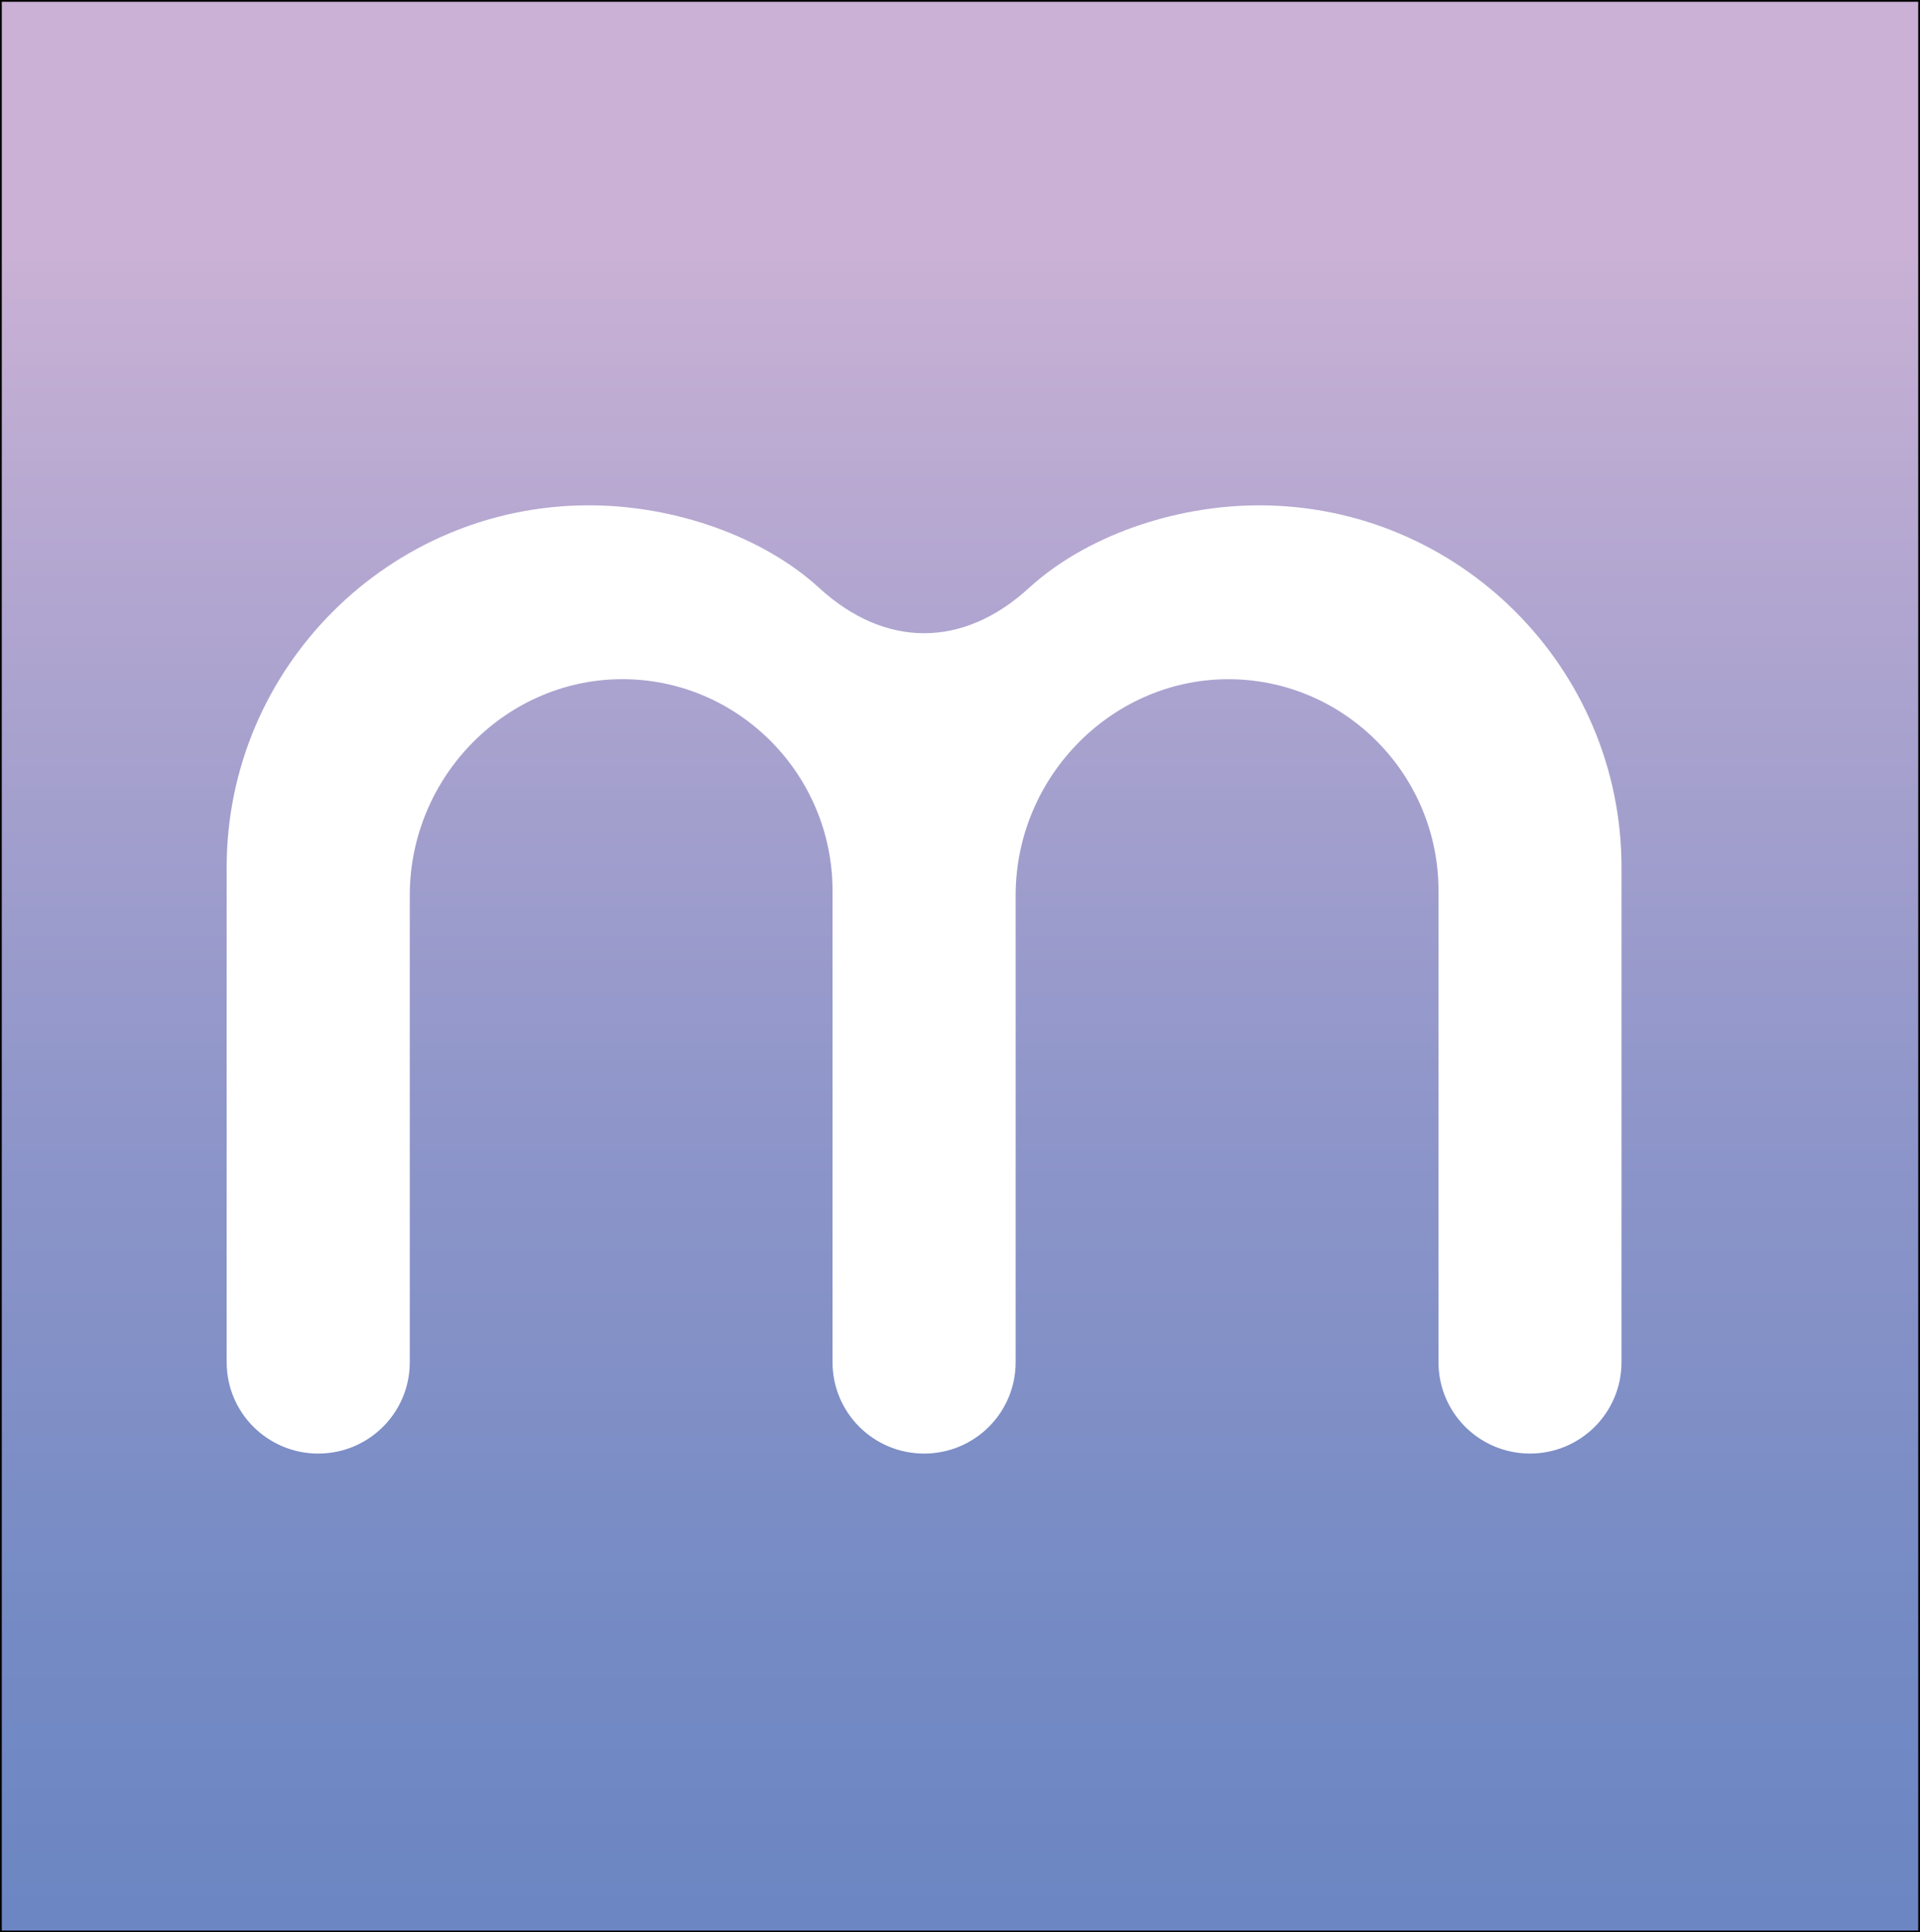 <?xml version="1.0" encoding="UTF-8"?>
<svg id="Layer_1" data-name="Layer 1" xmlns="http://www.w3.org/2000/svg" xmlns:xlink="http://www.w3.org/1999/xlink" viewBox="0 0 1080 1086.68">
  <rect x="0" y="0" width="1080" height="1086.68" fill="#333333" stroke="none"/>
  <defs>
    <style>
      .cls-1 {
        fill: #010101;
      }

      .cls-1, .cls-2, .cls-3 {
        stroke-width: 0px;
      }

      .cls-2 {
        fill: url(#linear-gradient);
      }

      .cls-3 {
        fill: #fff;
      }
    </style>
    <linearGradient id="linear-gradient" x1="540" y1="1086.18" x2="540" y2=".5" gradientUnits="userSpaceOnUse">
      <stop offset="0" stop-color="#6b86c3"/>
      <stop offset=".15" stop-color="#748ac4"/>
      <stop offset=".41" stop-color="#8d95c9"/>
      <stop offset=".73" stop-color="#b6a8d1"/>
      <stop offset=".87" stop-color="#cab1d5"/>
    </linearGradient>
  </defs>
  <g>
    <rect class="cls-2" x=".5" y=".5" width="1079" height="1085.68"/>
    <path class="cls-1" d="M1079,1v1084.68H1V1h1078M1080,0H0v1086.68h1080V0h0Z"/>
  </g>
  <path class="cls-3" d="M912.1,487.76c0-112.2-91.46-203.58-203.77-203.58-48.61,0-98.22,17.79-129.48,46.42-37.11,34-80.98,34-118.08.01-31.26-28.64-80.91-46.44-129.52-46.44-112.27,0-203.75,91.41-203.75,203.58v278.3c0,28.4,23.03,51.38,51.5,51.38s51.5-22.98,51.5-51.38v-262.52c0-67.51,55.37-122.81,121.74-121.58,64.27,1.19,116.06,54.25,116.06,118.92v265.18c0,28.4,23.03,51.38,51.5,51.38s51.5-22.98,51.5-51.38v-262.52c0-67.47,55.38-122.76,121.75-121.56,64.3,1.16,116.1,54.21,116.1,118.89v265.18c0,28.42,23,51.38,51.45,51.38s51.5-22.98,51.5-51.38v-278.3Z"/>
</svg>